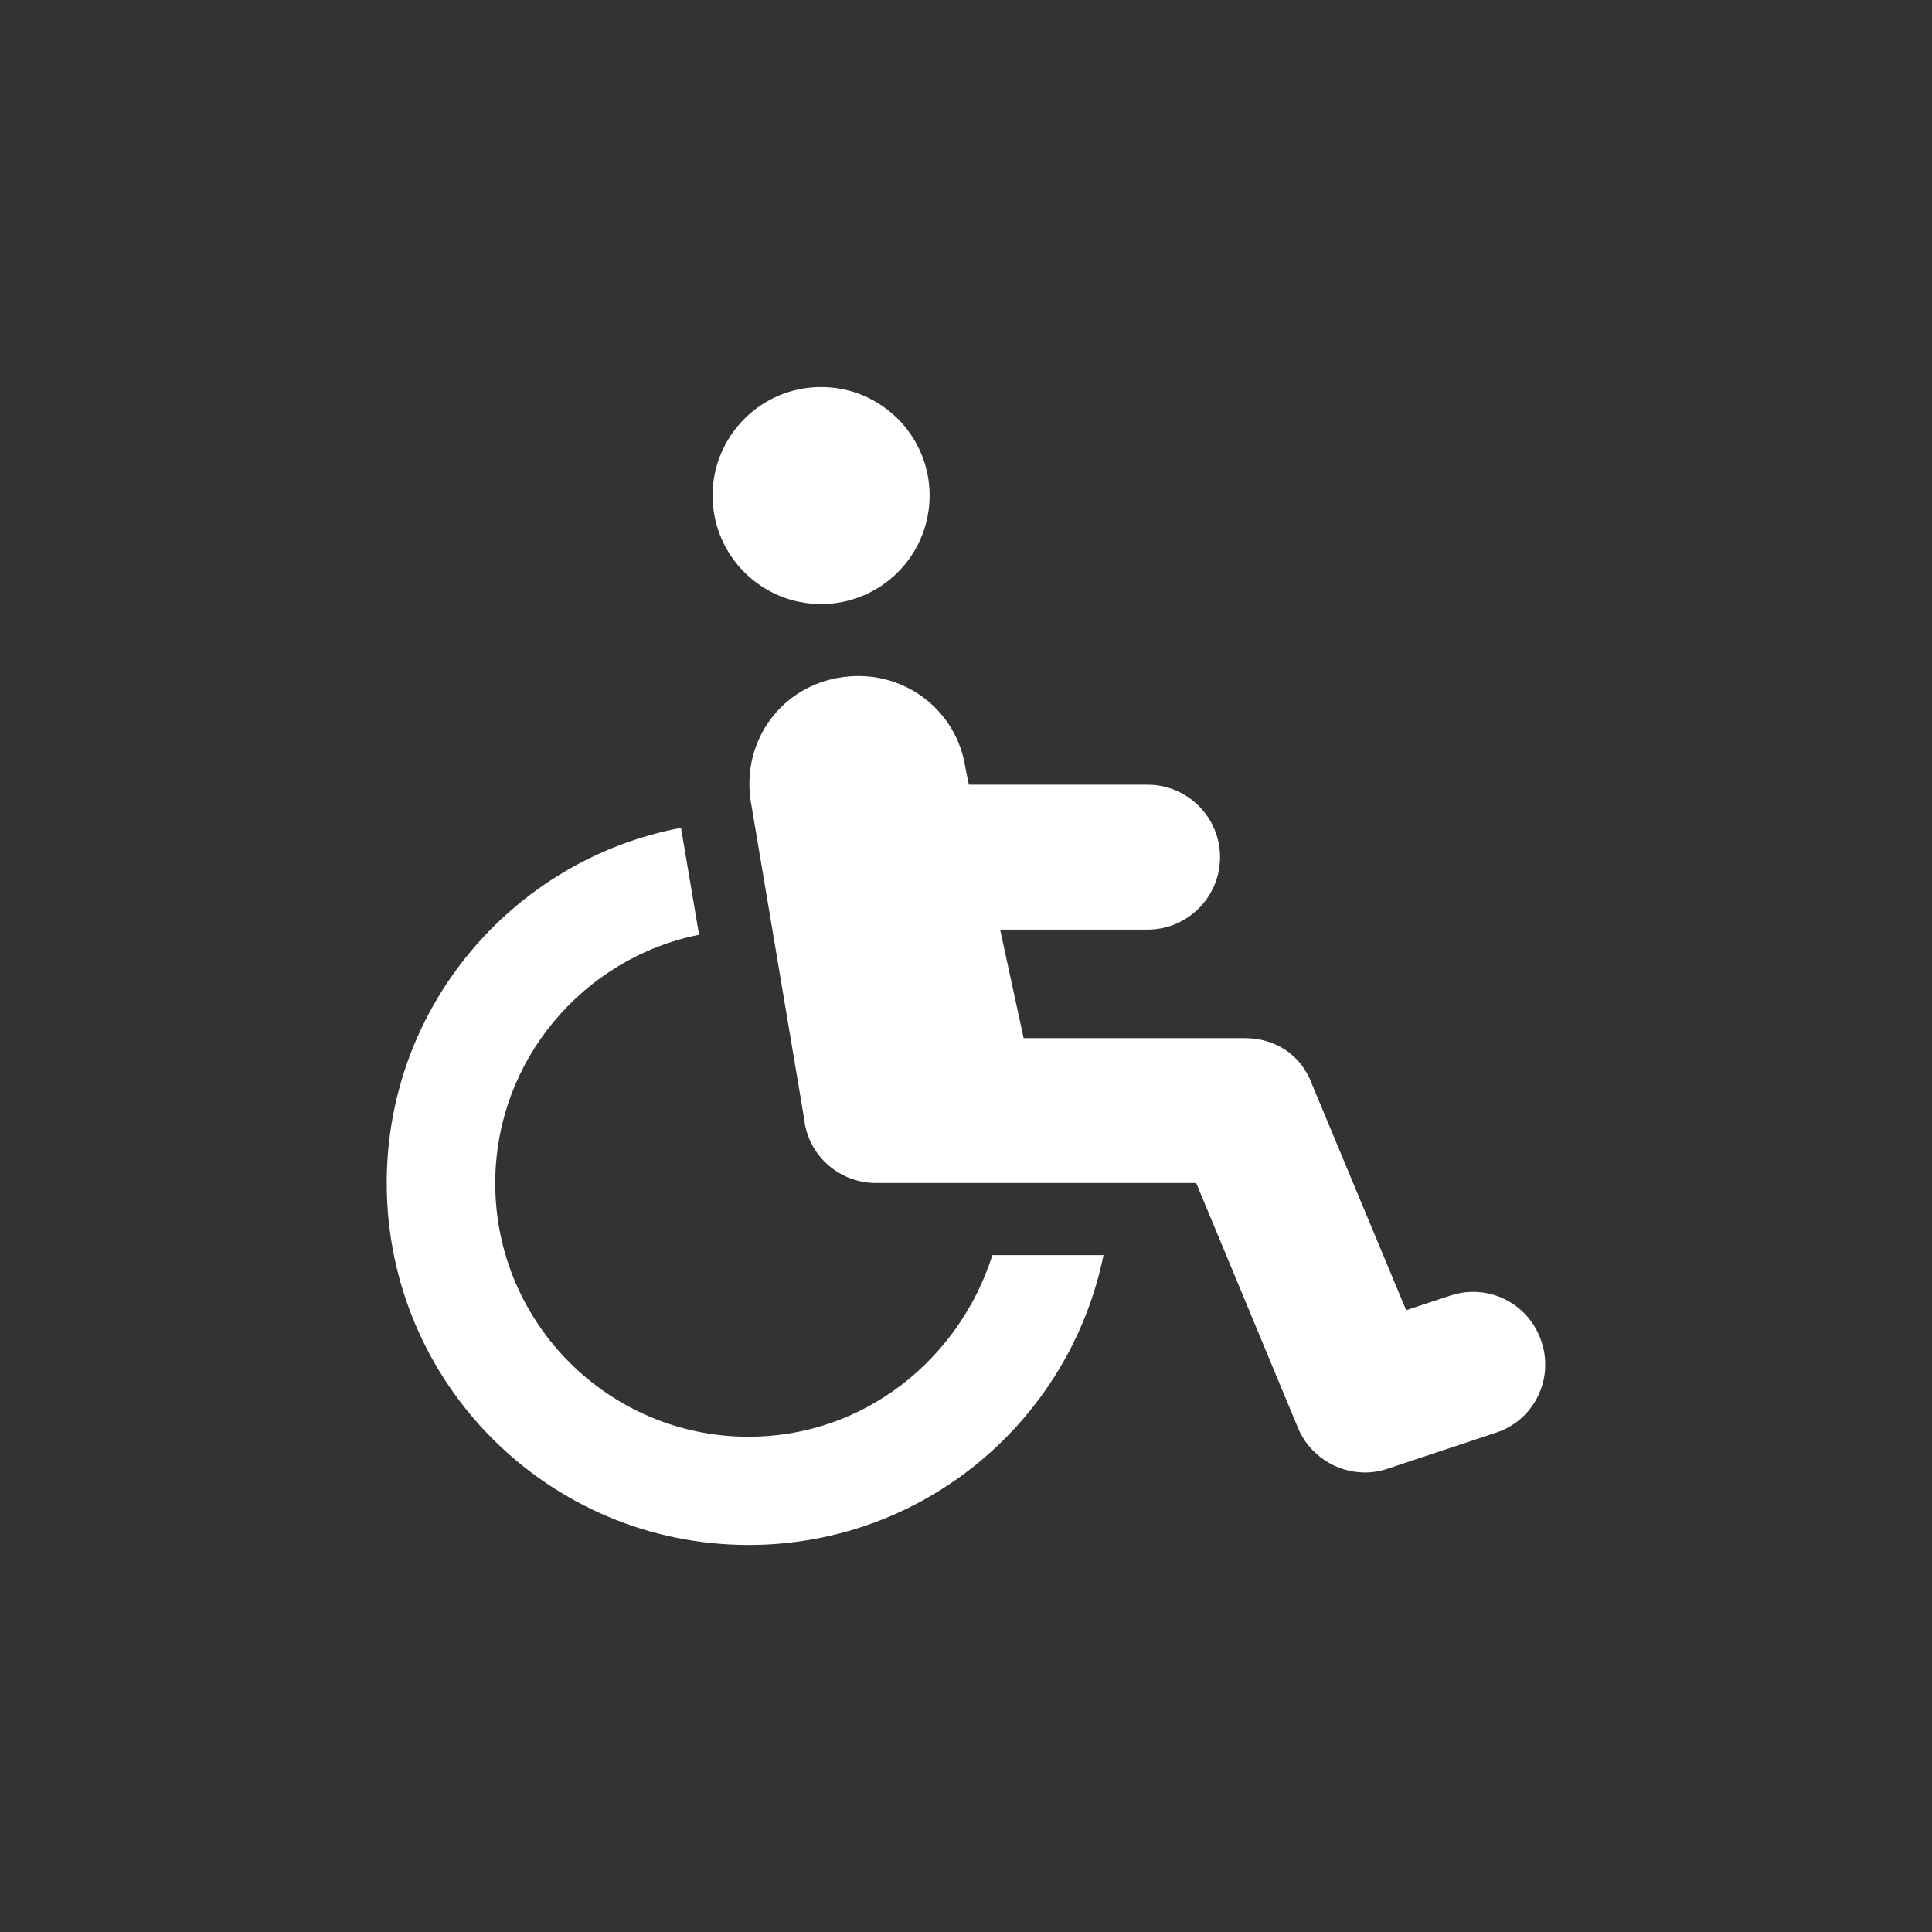 <?xml version="1.0" encoding="utf-8"?>
<!-- Generator: Adobe Illustrator 26.1.0, SVG Export Plug-In . SVG Version: 6.00 Build 0)  -->
<svg version="1.1" id="Livello_1" xmlns="http://www.w3.org/2000/svg" xmlns:xlink="http://www.w3.org/1999/xlink" x="0px" y="0px"
	 viewBox="0 0 60 60" style="enable-background:new 0 0 60 60;" xml:space="preserve">
<rect x="0" y="0" width="60" height="60" fill="#333333" stroke="none"/>
<style type="text/css">
	.st0{fill:#FFFFFF;}
</style>
<path class="st0" d="M47.87,41.66c-0.39-1.18-1.65-1.82-2.84-1.42l-1.36,0.45l-2.93-7.03c-0.34-0.92-1.16-1.42-2.08-1.42h-6.87
	l-0.73-3.37h4.58c1.24,0,2.25-1.01,2.25-2.25s-1.01-2.25-2.25-2.25h-5.55l-0.1-0.48c-0.27-1.9-2-3.12-3.82-2.86
	c-1.9,0.26-3.13,1.97-2.86,3.82l1.66,9.87c0.11,1.15,1.08,2.02,2.24,2.02h9.94l3.15,7.58c0.35,0.87,1.2,1.41,2.09,1.41
	c0.24,0,0.48-0.04,0.71-0.12l3.37-1.12C47.63,44.11,48.27,42.84,47.87,41.66z M23.25,44.62c-4.34,0-7.87-3.53-7.87-7.87
	c0-3.81,2.73-7,6.33-7.72l-0.56-3.32c-5.2,0.98-9.14,5.54-9.14,11.03c0,6.21,5.03,11.24,11.24,11.24c5.44,0,9.97-3.86,11.02-9h-3.45
	C29.78,42.24,26.81,44.62,23.25,44.62z M25.5,18.76c1.86,0,3.37-1.51,3.37-3.37s-1.51-3.37-3.37-3.37c-1.86,0-3.37,1.51-3.37,3.37
	S23.64,18.76,25.5,18.76z"/>
</svg>
